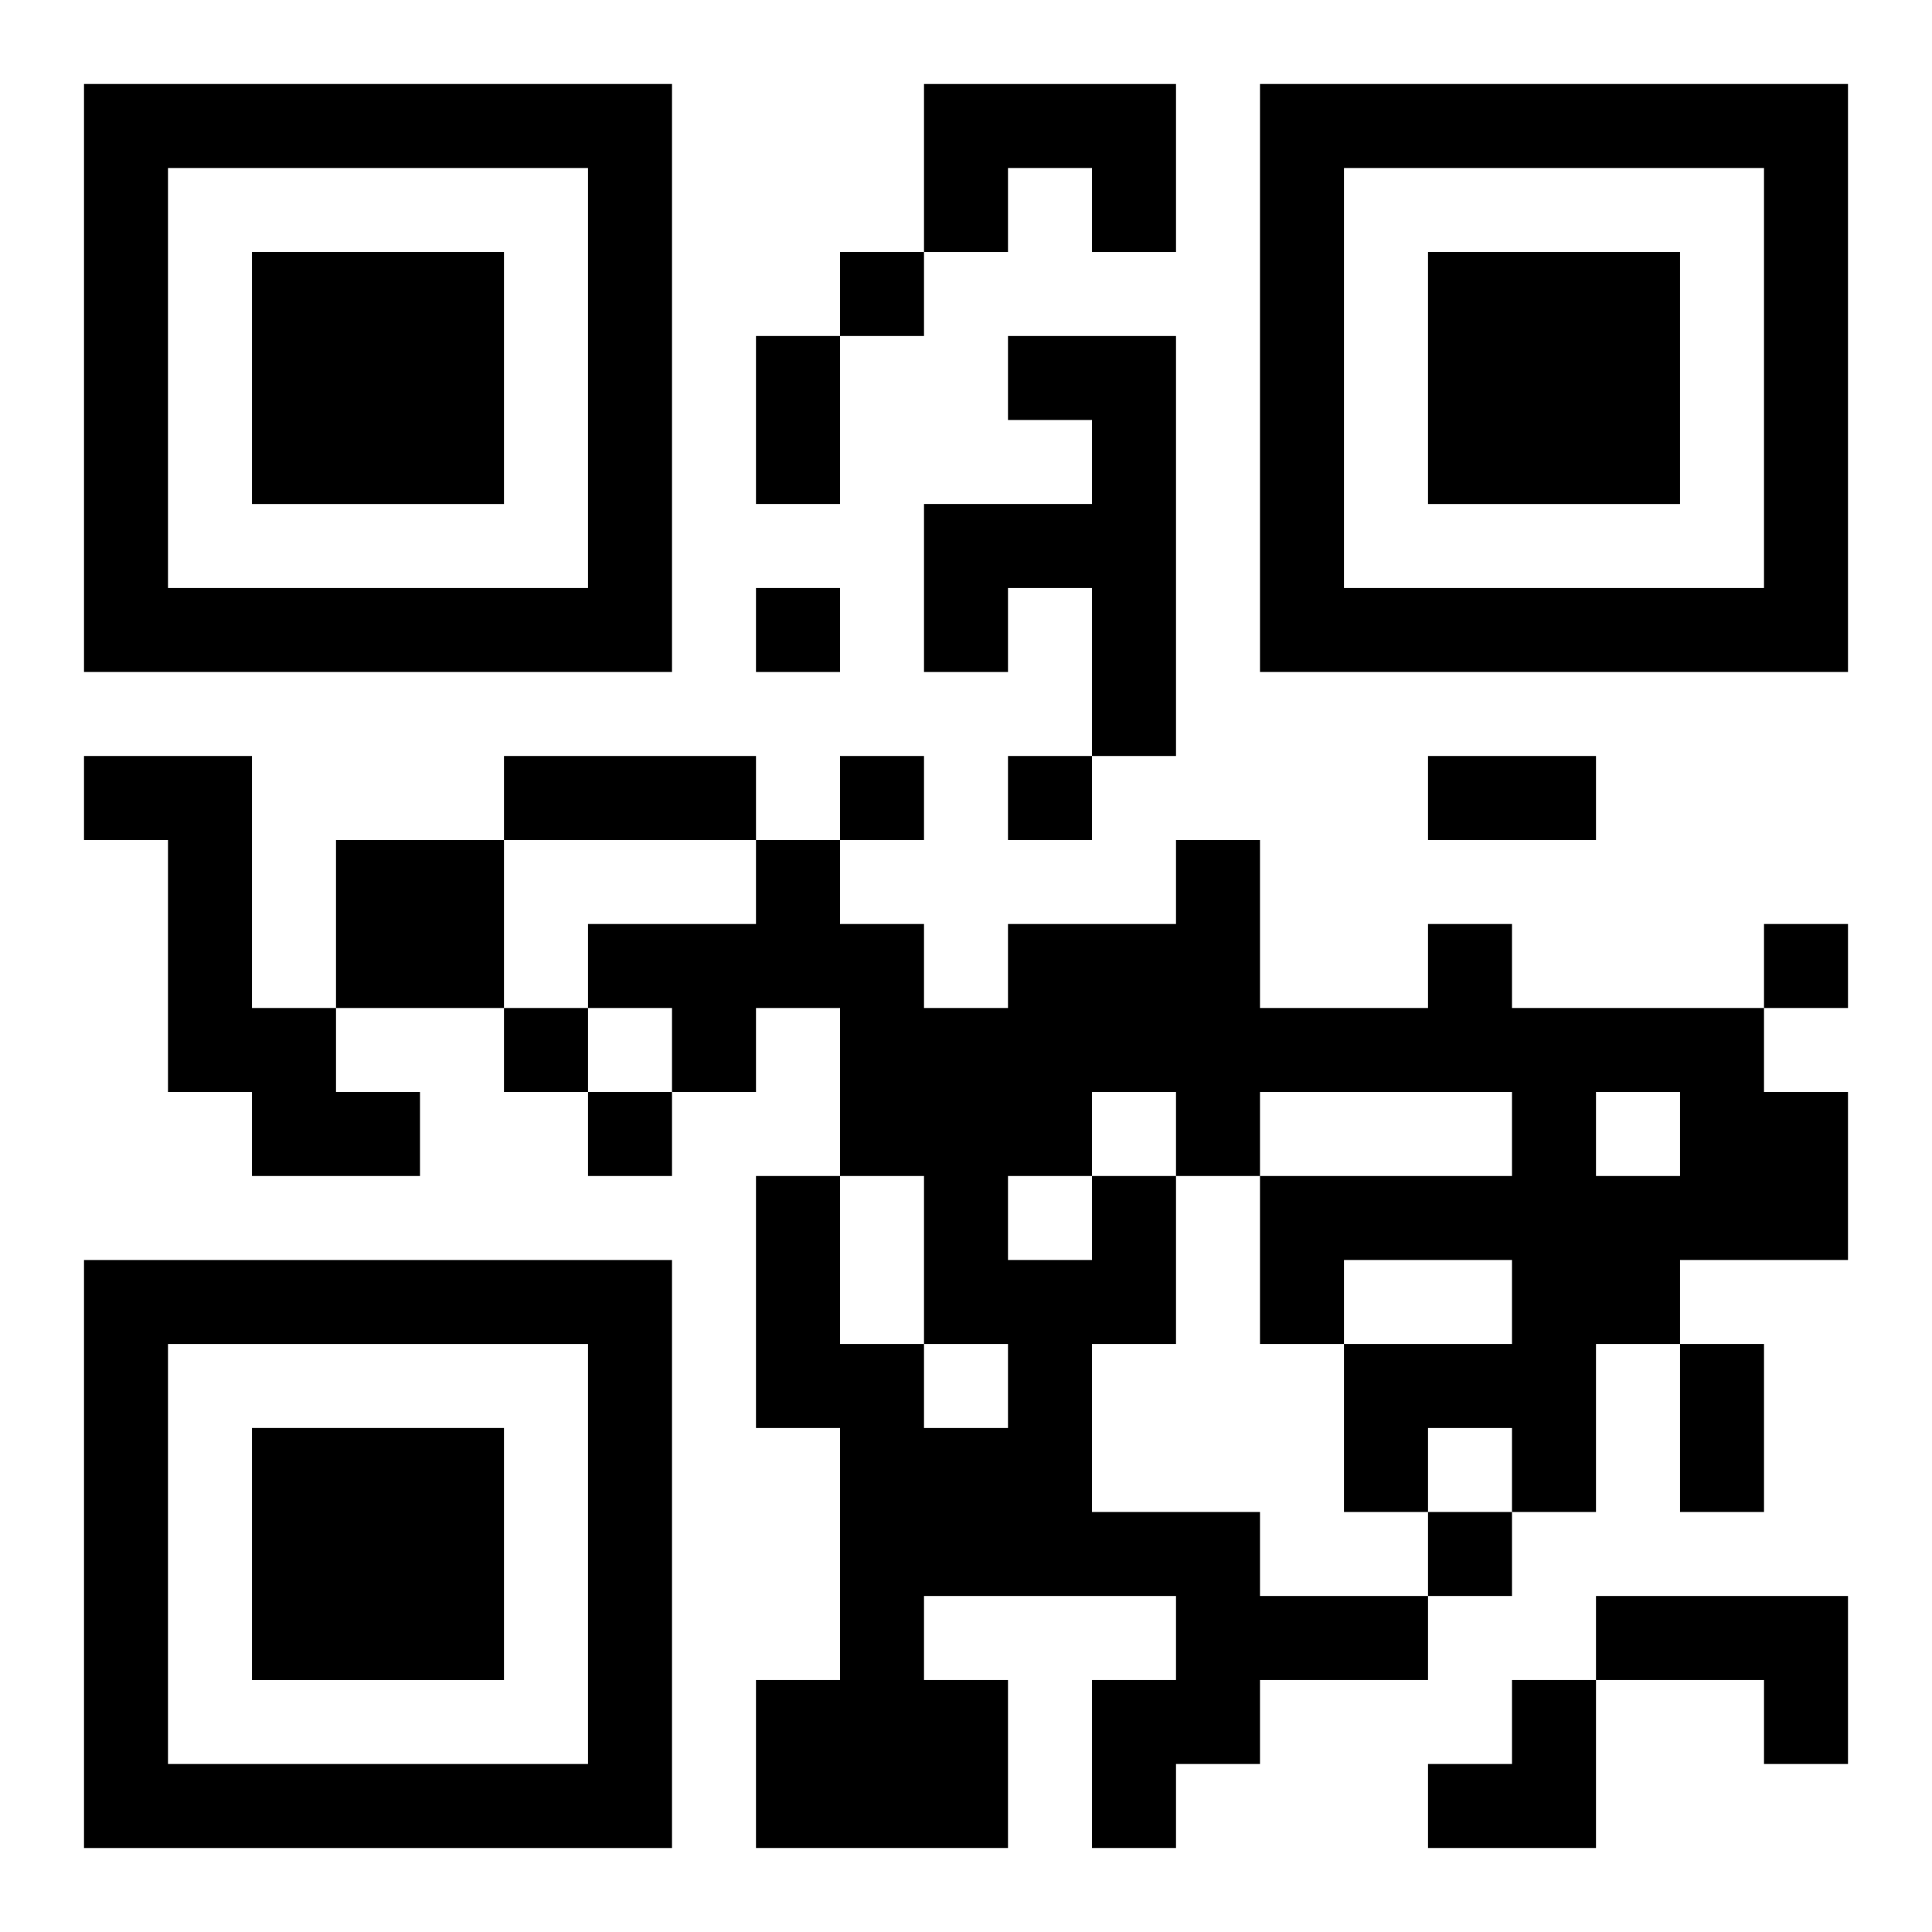 <?xml version="1.0" encoding="UTF-8"?>
<svg width="250" height="250" baseProfile="full" version="1.1" viewBox="-1 -1 23 23" xmlns="http://www.w3.org/2000/svg" xmlns:xlink="http://www.w3.org/1999/xlink"><symbol id="a"><path d="m0 7v7h7v-7h-7zm1 1h5v5h-5v-5zm1 1v3h3v-3h-3z"/></symbol><use y="-7" xlink:href="#a"/><use y="7" xlink:href="#a"/><use x="14" y="-7" xlink:href="#a"/><path d="m10 0h3v2h-1v-1h-1v1h-1v-2m1 3h2v5h-1v-2h-1v1h-1v-2h2v-1h-1v-1m-11 5h2v3h1v1h1v1h-2v-1h-1v-3h-1v-1m3 1h2v2h-2v-2m9 4h1v2h-1v2h2v1h2v1h-2v1h-1v1h-1v-2h1v-1h-3v1h1v2h-3v-2h1v-3h-1v-3h1v2h1v1h1v-1h-1v-2h-1v-2h-1v1h-1v-1h-1v-1h2v-1h1v1h1v1h1v-1h2v-1h1v2h2v-1h1v1h3v1h1v2h-2v1h-1v2h-1v-1h-1v1h-1v-2h2v-1h-2v1h-1v-2h3v-1h-3v1h-1v-1h-1v1m6-1v1h1v-1h-1m-7 1v1h1v-1h-1m7 5h3v2h-1v-1h-2v-1m-9-16v1h1v-1h-1m-1 4v1h1v-1h-1m1 2v1h1v-1h-1m2 0v1h1v-1h-1m9 2v1h1v-1h-1m-15 1v1h1v-1h-1m1 1v1h1v-1h-1m10 5v1h1v-1h-1m-8-14h1v2h-1v-2m-3 5h3v1h-3v-1m11 0h2v1h-2v-1m3 7h1v2h-1v-2m-3 4m1 0h1v2h-2v-1h1z"/></svg>
